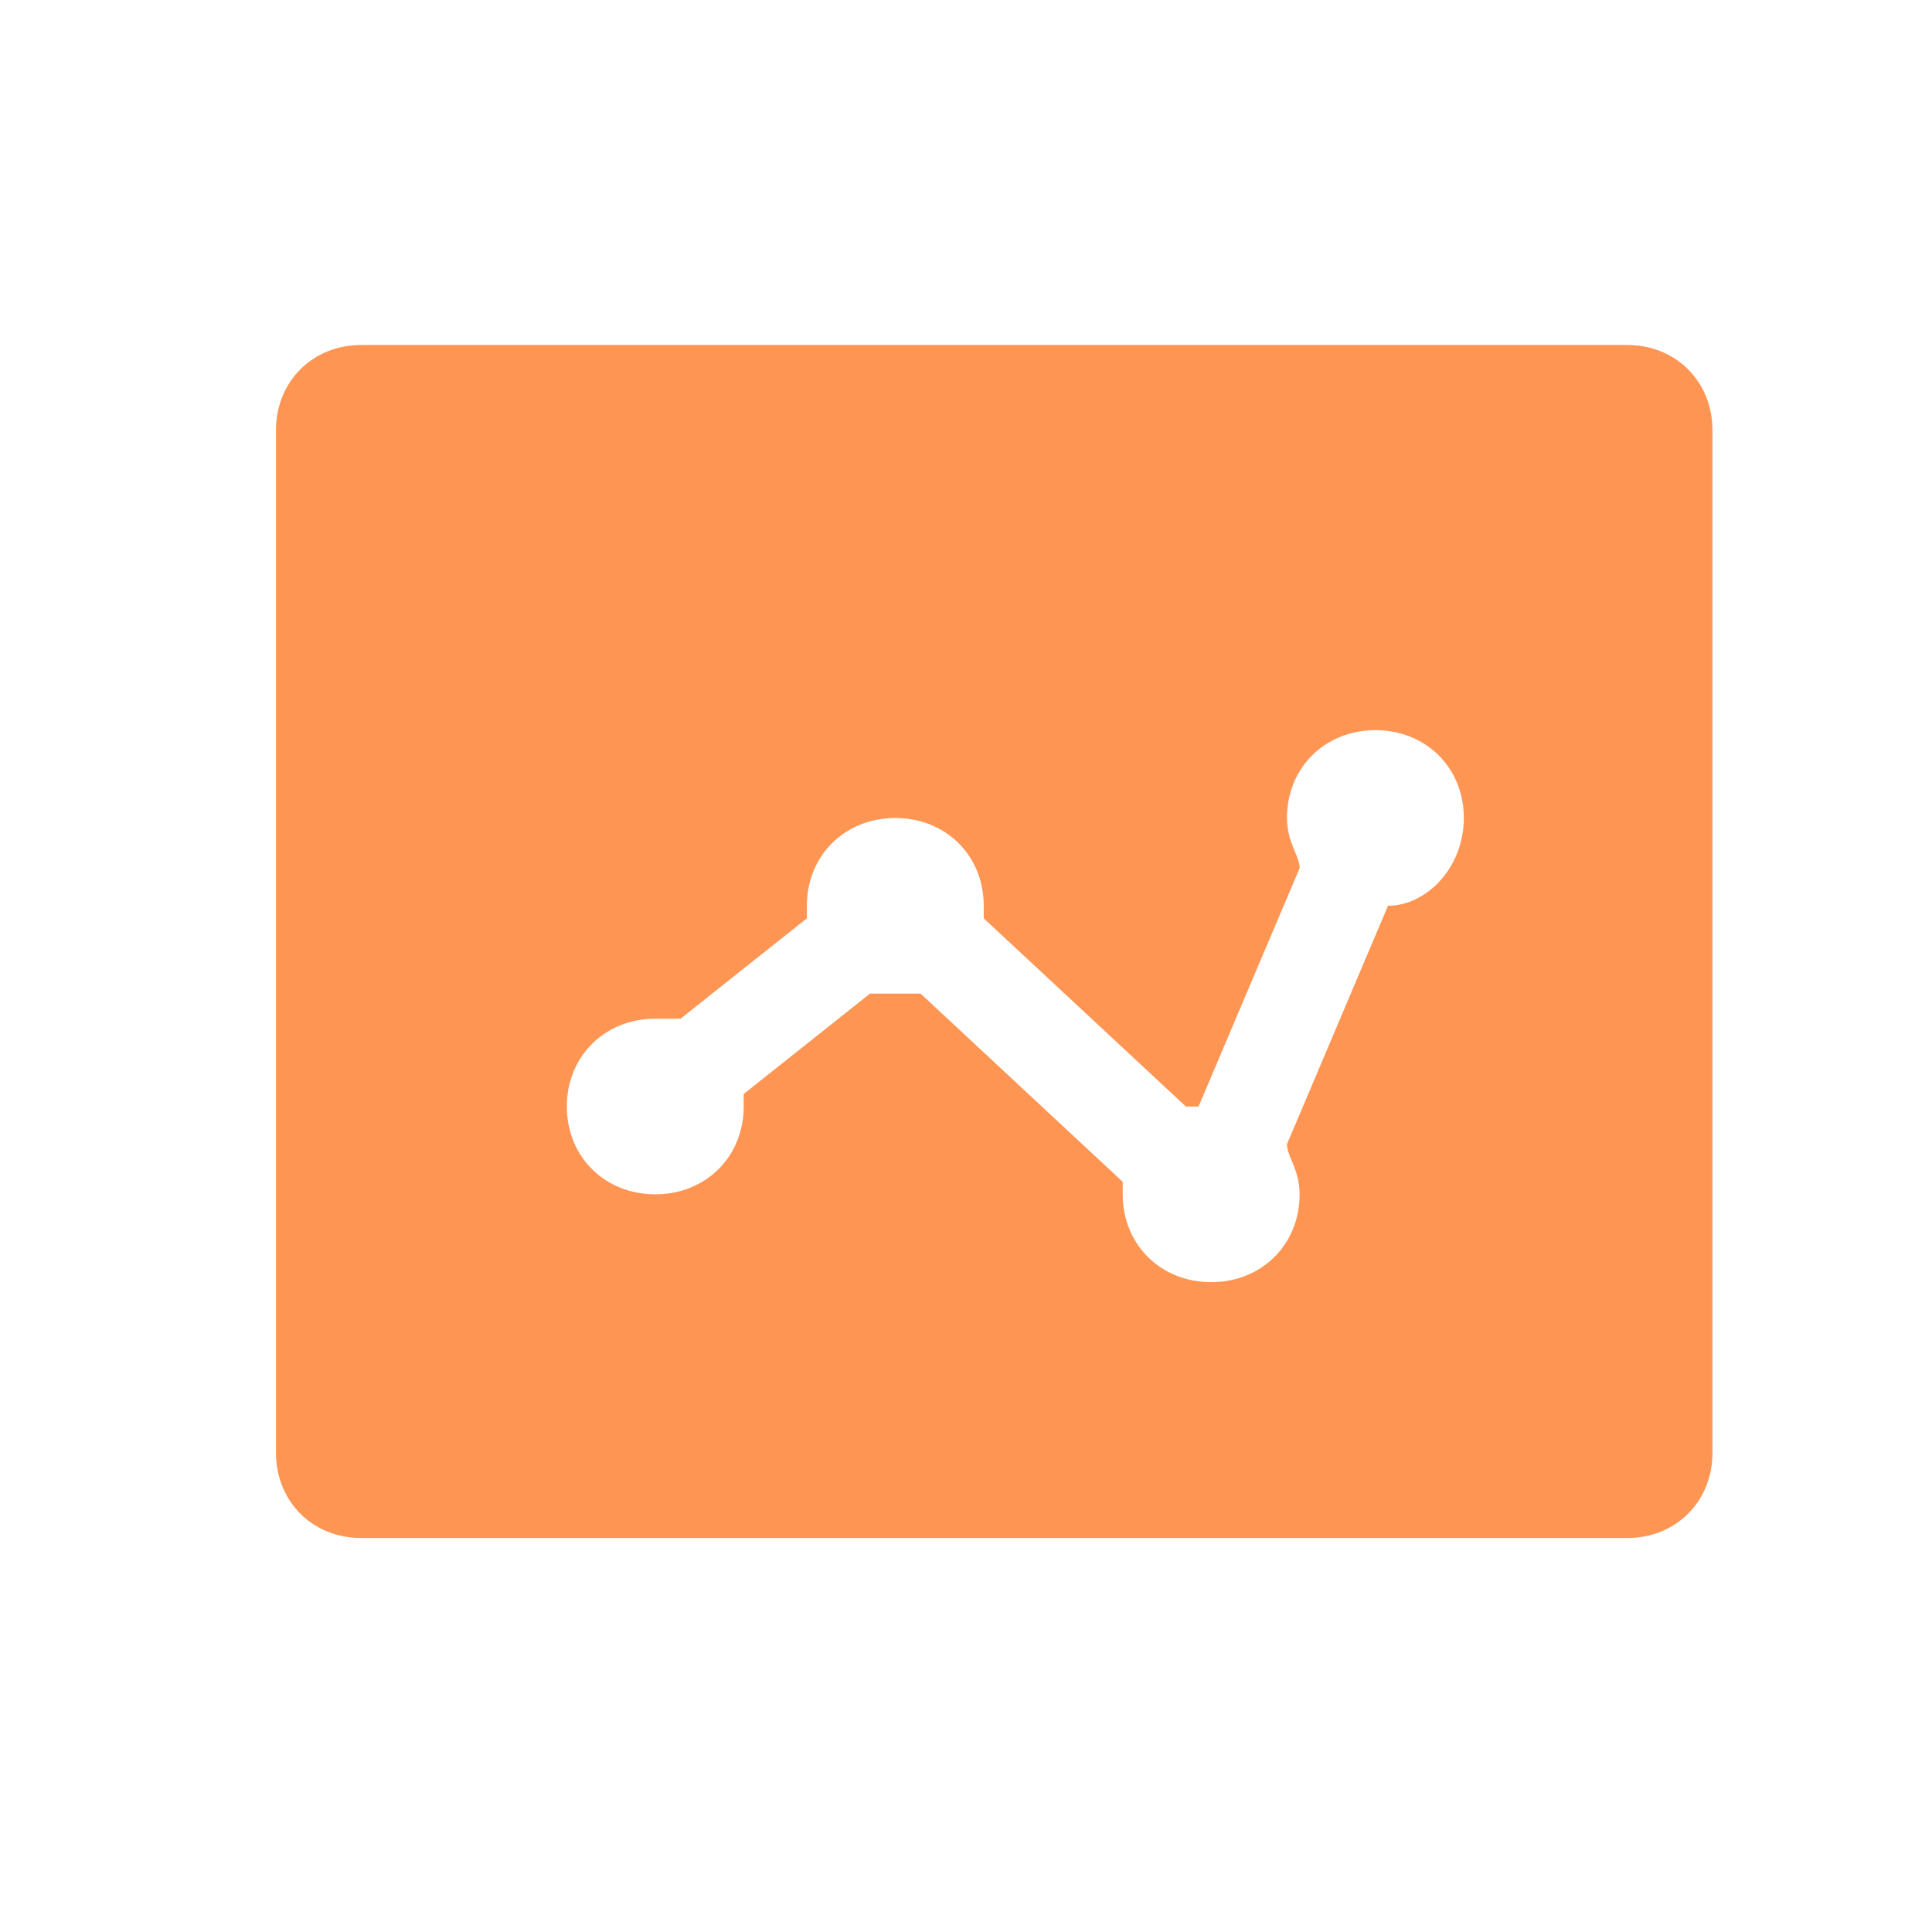 <svg width="28" height="28" viewBox="0 0 28 28" fill="none" xmlns="http://www.w3.org/2000/svg">
<g id="Group 807">
<g id="Group 784">
<path id="Subtract" fill-rule="evenodd" clip-rule="evenodd" d="M4 21.055V6.235C4 5.529 4.529 5 5.235 5H23.583C24.289 5 24.818 5.529 24.818 6.235V21.055C24.818 21.761 24.289 22.29 23.583 22.29H5.235C4.529 22.29 4 21.761 4 21.055ZM19.933 10.582C20.666 10.582 21.215 11.127 21.215 11.855C21.215 12.582 20.666 13.127 20.116 13.127L18.652 16.582C18.652 16.657 18.683 16.733 18.72 16.821C18.772 16.946 18.835 17.096 18.835 17.309C18.835 18.037 18.285 18.582 17.553 18.582C16.821 18.582 16.271 18.037 16.271 17.309V17.128L13.342 14.4H12.976H12.609L10.778 15.855V16.037C10.778 16.764 10.229 17.309 9.497 17.309C8.764 17.309 8.215 16.764 8.215 16.037C8.215 15.309 8.764 14.764 9.497 14.764H9.863L11.694 13.309V13.127C11.694 12.4 12.243 11.855 12.976 11.855C13.708 11.855 14.257 12.4 14.257 13.127V13.309L17.187 16.037H17.37L18.835 12.582C18.835 12.507 18.803 12.431 18.767 12.343C18.715 12.218 18.652 12.068 18.652 11.855C18.652 11.127 19.201 10.582 19.933 10.582Z" fill="#FF9553"/>
</g>
</g>
</svg>
